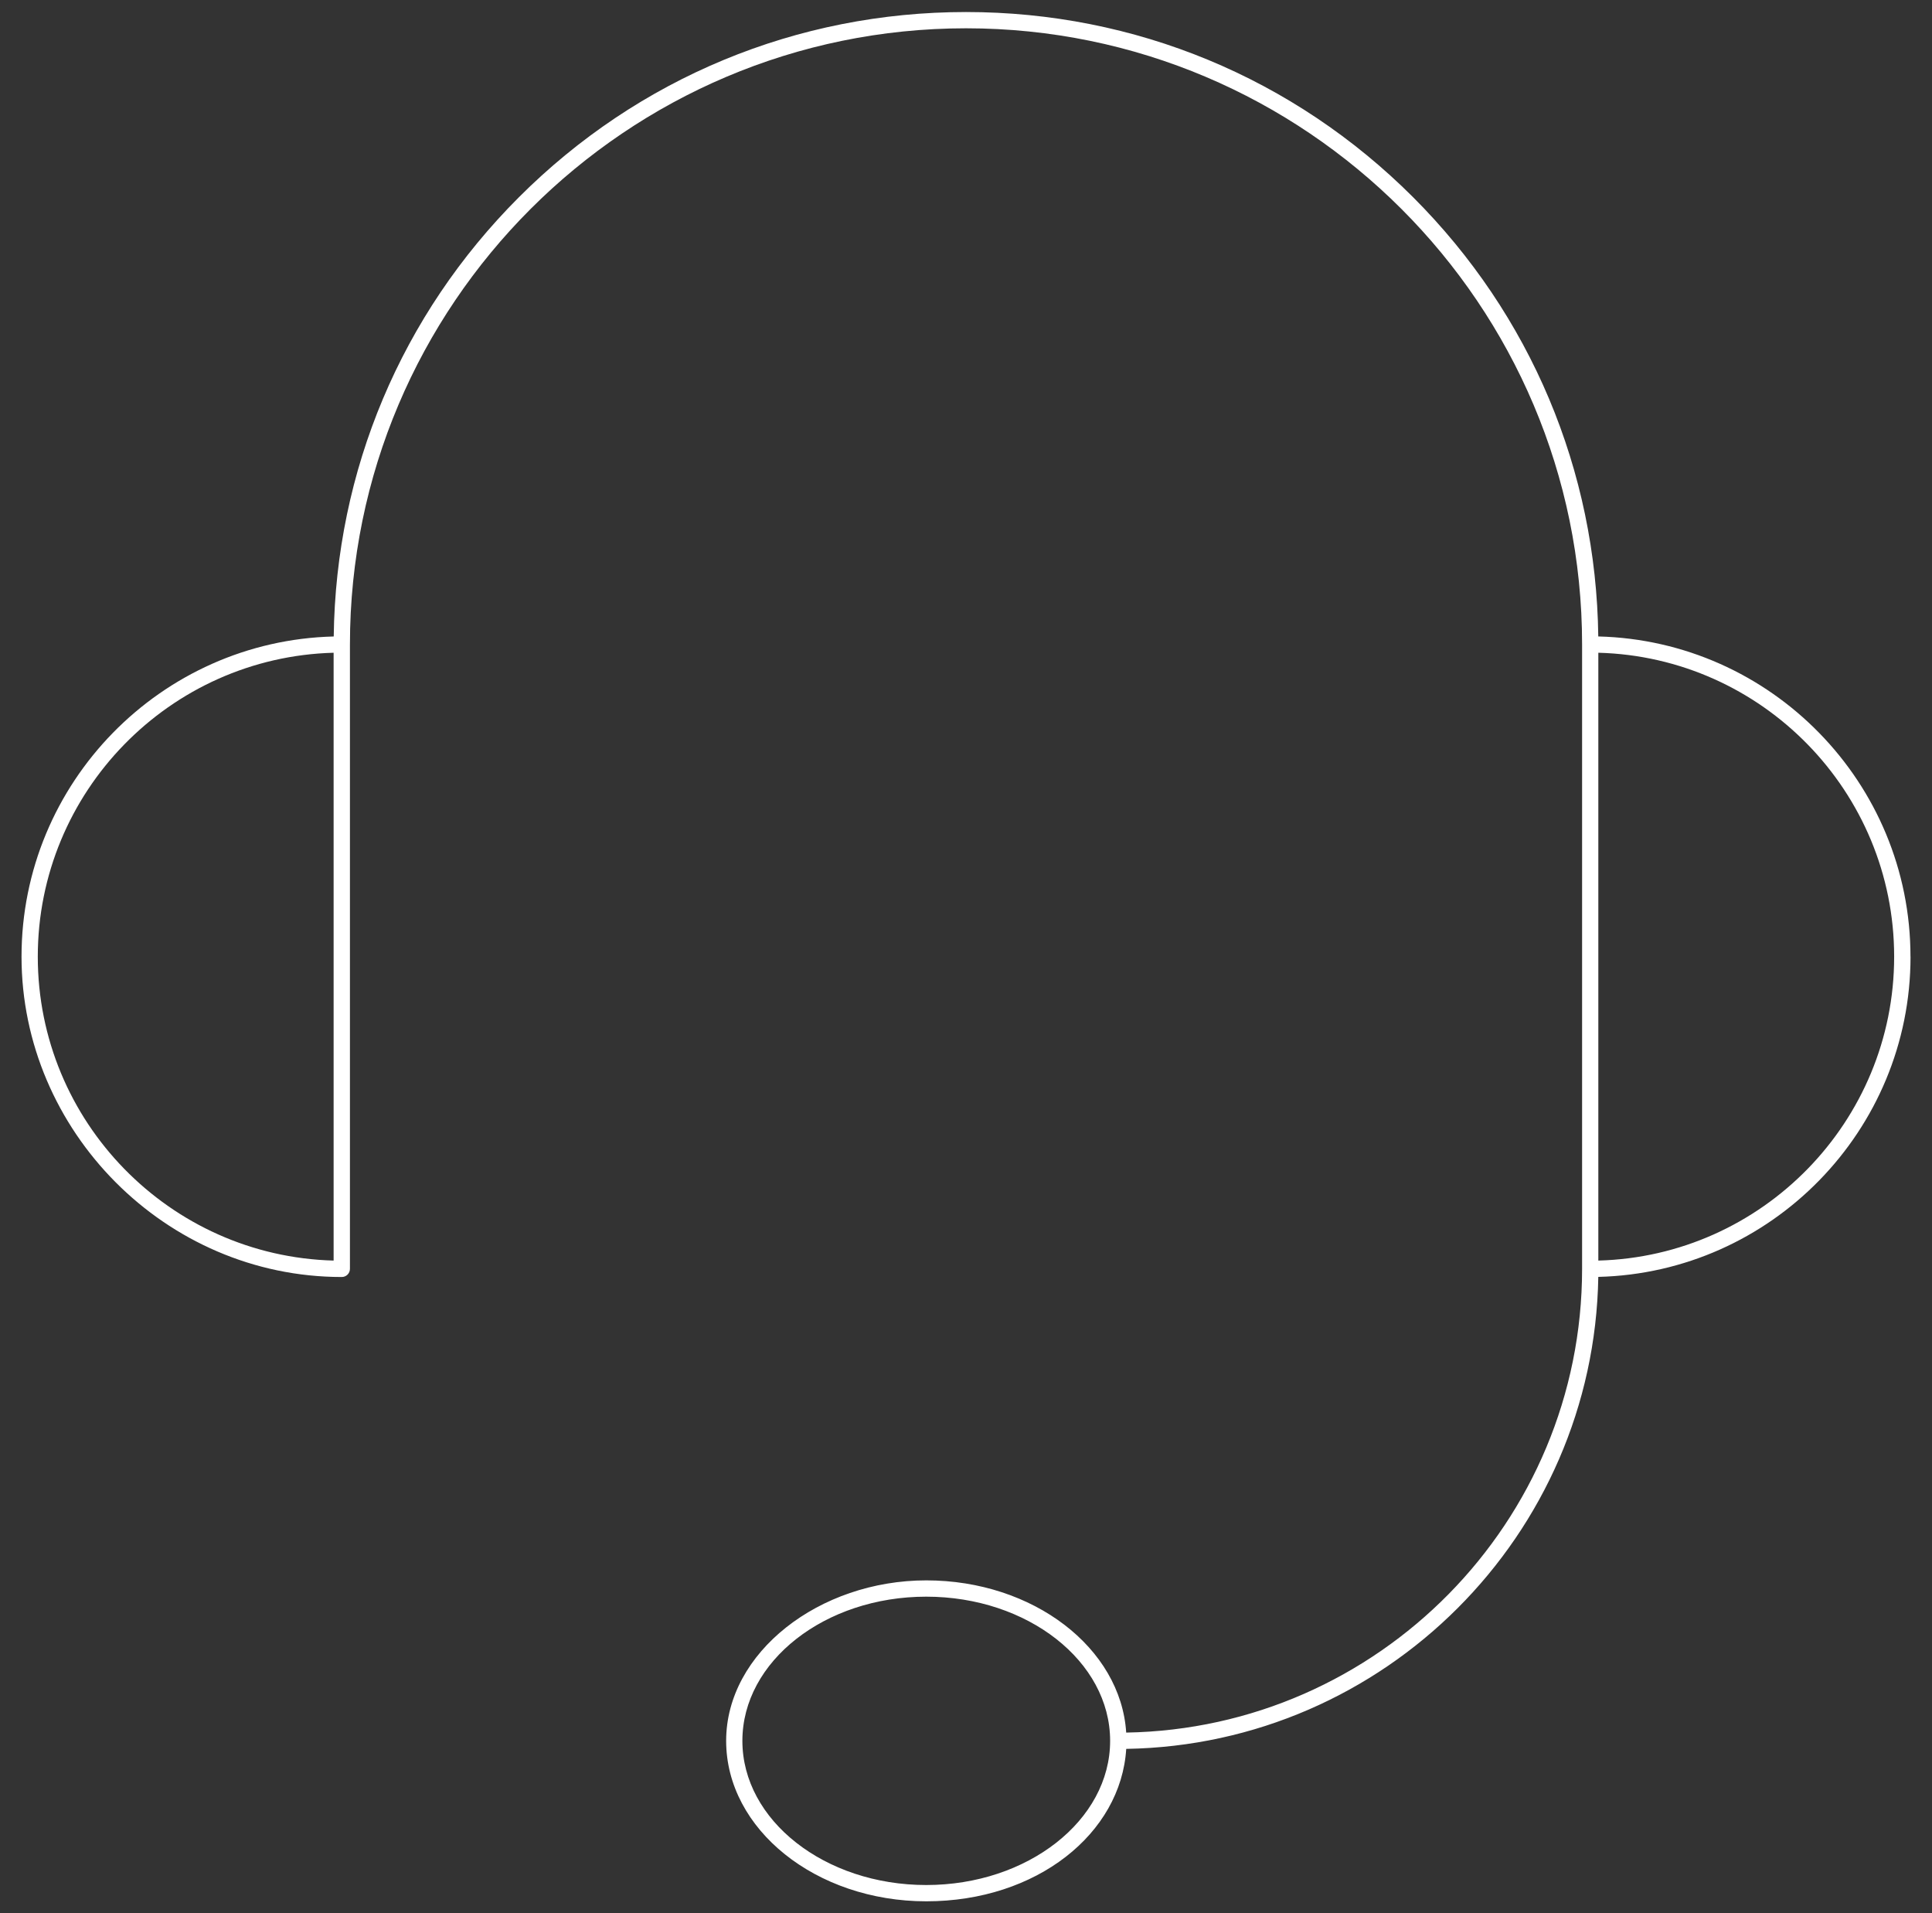 <svg xmlns="http://www.w3.org/2000/svg" id="a" viewBox="0 0 711.66 704.66"><rect x="0" y="0" width="711.66" height="704.66" fill="#333333" stroke="none"/><defs><style>.b{fill:#fff;}</style></defs><path class="b" d="M703.73,352.33c0-64.06-51.32-116.35-115-117.93-.76-61.11-24.89-118.45-68.19-161.75C476.54,28.66,418.05,4.43,355.83,4.43s-120.72,24.23-164.71,68.23c-43.3,43.3-67.43,100.64-68.19,161.75-63.68,1.58-115,53.87-115,117.93s52.92,117.97,117.97,117.97c1.66,0,3-1.34,3-3V237.36c0-125.13,101.8-226.94,226.94-226.94s226.93,101.8,226.93,226.94v229.94c0,93.23-75.07,169.24-167.93,170.8-1.98-31.18-34.25-56.06-73.63-56.06s-73.73,26.51-73.73,59.1,33.08,59.1,73.73,59.1,71.7-24.92,73.64-56.14c95.18-1.54,172.32-78.66,173.89-173.83,63.68-1.58,115.01-53.87,115.01-117.93ZM122.89,464.26c-60.36-1.59-108.97-51.19-108.97-111.93s48.61-110.33,108.97-111.93v223.86Zm218.3,229.98c-37.35,0-67.73-23.82-67.73-53.1s30.38-53.1,67.73-53.1,67.73,23.82,67.73,53.1-30.38,53.1-67.73,53.1Zm247.56-229.98V240.4c60.36,1.59,108.97,51.19,108.97,111.93s-48.61,110.34-108.97,111.93Z"></path></svg>